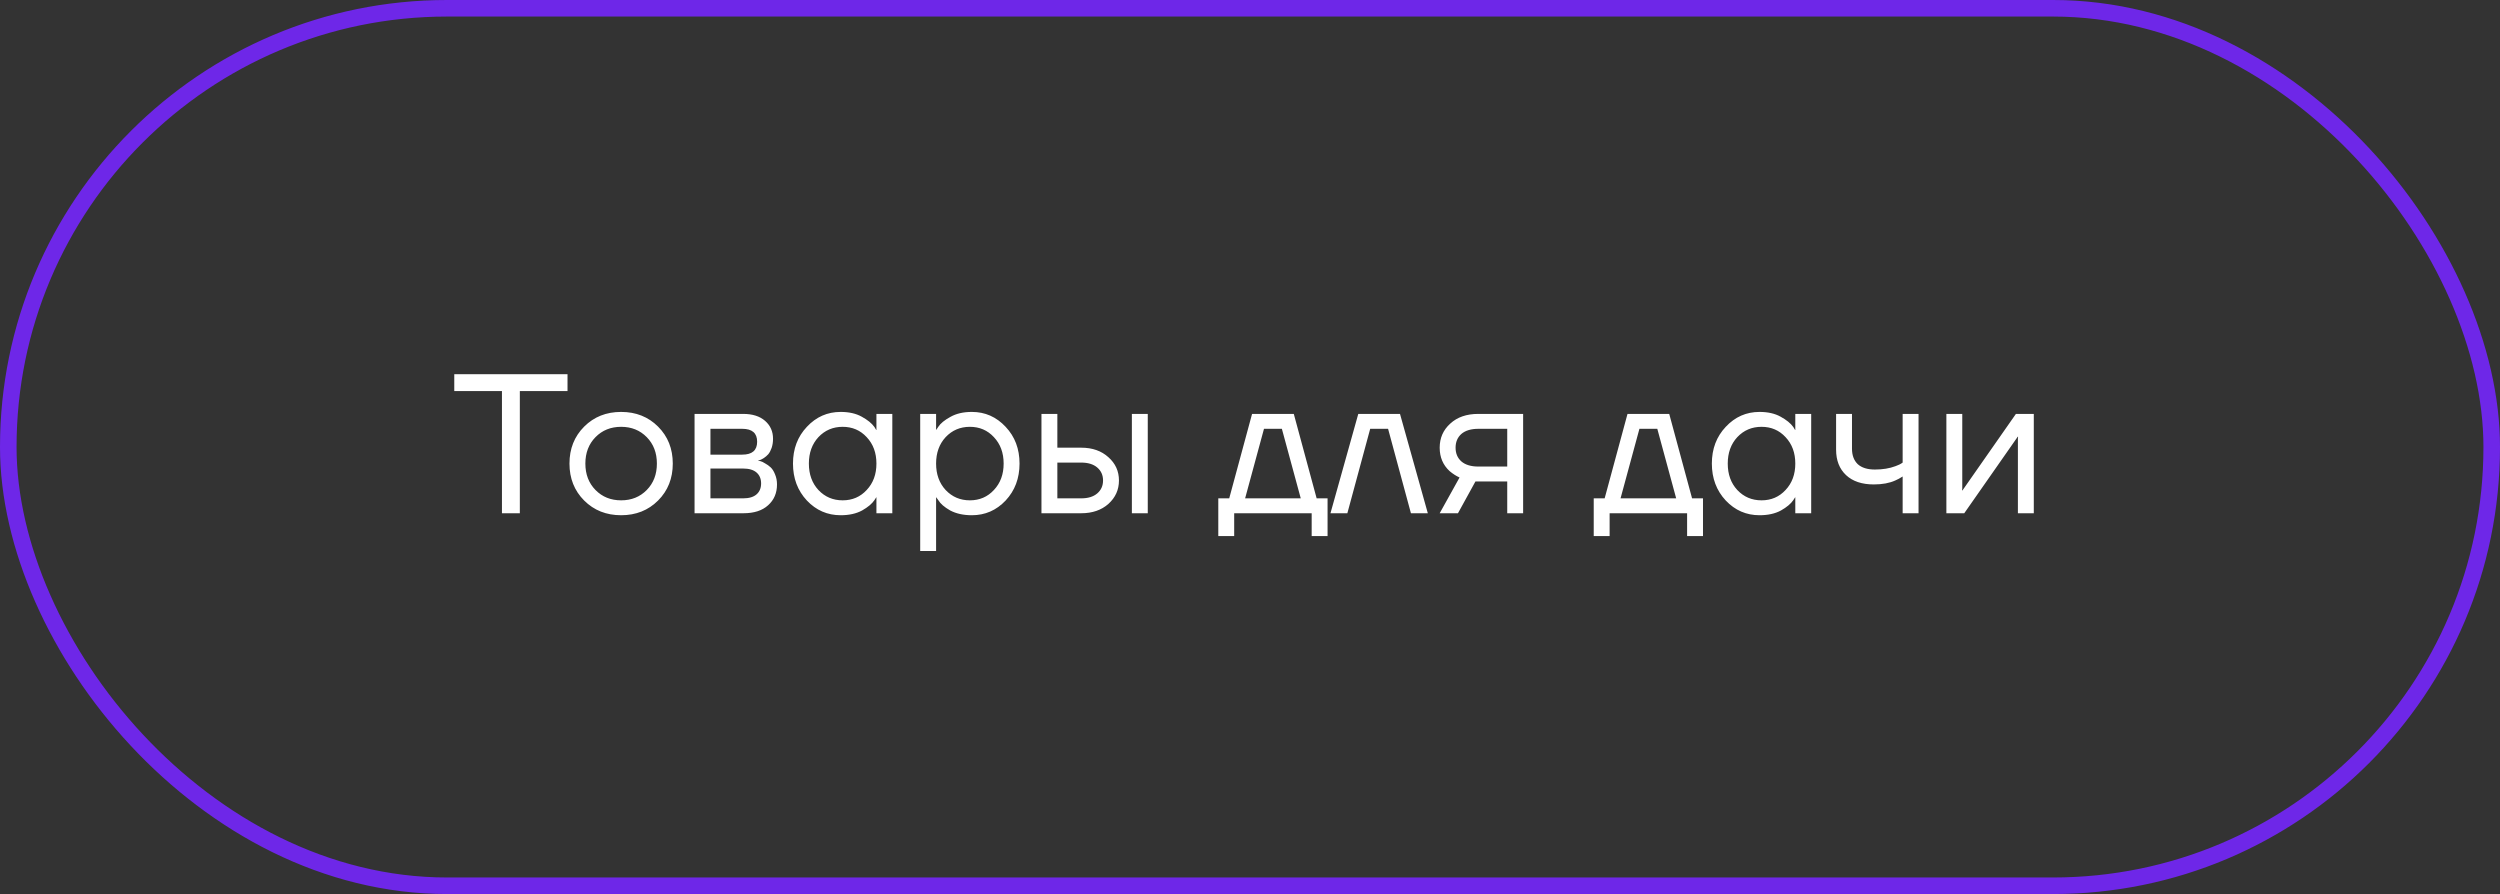 <?xml version="1.0" encoding="UTF-8"?> <svg xmlns="http://www.w3.org/2000/svg" width="151" height="54" viewBox="0 0 151 54" fill="none"><rect x="0" y="0" width="151" height="54" fill="#333333" stroke="none"/><rect x="0.5" y="0.5" width="150" height="53" rx="26.5" stroke="#6E27E8"></rect><path d="M27.438 23.62V22.6H34.278V23.62H31.398V31H30.318V23.62H27.438ZM35.284 30.232C34.692 29.64 34.396 28.896 34.396 28C34.396 27.104 34.692 26.36 35.284 25.768C35.876 25.176 36.62 24.88 37.516 24.88C38.412 24.88 39.156 25.176 39.748 25.768C40.34 26.36 40.636 27.104 40.636 28C40.636 28.896 40.34 29.64 39.748 30.232C39.156 30.824 38.412 31.12 37.516 31.12C36.62 31.12 35.876 30.824 35.284 30.232ZM35.968 26.404C35.56 26.82 35.356 27.352 35.356 28C35.356 28.648 35.56 29.18 35.968 29.596C36.376 30.012 36.892 30.22 37.516 30.22C38.14 30.22 38.656 30.012 39.064 29.596C39.472 29.18 39.676 28.648 39.676 28C39.676 27.352 39.472 26.82 39.064 26.404C38.656 25.988 38.14 25.78 37.516 25.78C36.892 25.78 36.376 25.988 35.968 26.404ZM41.951 31V25H44.891C45.451 25 45.891 25.14 46.211 25.42C46.531 25.7 46.691 26.06 46.691 26.5C46.691 26.7 46.663 26.884 46.607 27.052C46.551 27.212 46.483 27.34 46.403 27.436C46.323 27.524 46.235 27.6 46.139 27.664C46.051 27.72 45.975 27.76 45.911 27.784C45.855 27.8 45.815 27.808 45.791 27.808V27.82C45.815 27.82 45.863 27.832 45.935 27.856C46.007 27.872 46.099 27.916 46.211 27.988C46.331 28.052 46.443 28.132 46.547 28.228C46.651 28.324 46.739 28.464 46.811 28.648C46.891 28.832 46.931 29.036 46.931 29.26C46.931 29.78 46.751 30.2 46.391 30.52C46.039 30.84 45.543 31 44.903 31H41.951ZM42.911 27.46H44.831C45.431 27.46 45.731 27.2 45.731 26.68C45.731 26.16 45.431 25.9 44.831 25.9H42.911V27.46ZM42.911 30.1H44.891C45.243 30.1 45.511 30.02 45.695 29.86C45.879 29.7 45.971 29.48 45.971 29.2C45.971 28.92 45.879 28.7 45.695 28.54C45.511 28.38 45.243 28.3 44.891 28.3H42.911V30.1ZM48.736 30.232C48.176 29.632 47.896 28.888 47.896 28C47.896 27.112 48.176 26.372 48.736 25.78C49.296 25.18 49.976 24.88 50.776 24.88C51.28 24.88 51.704 24.976 52.048 25.168C52.4 25.36 52.656 25.568 52.816 25.792L52.924 25.972H52.936V25H53.896V31H52.936V30.04H52.924L52.816 30.208C52.672 30.424 52.424 30.632 52.072 30.832C51.72 31.024 51.288 31.12 50.776 31.12C49.976 31.12 49.296 30.824 48.736 30.232ZM49.432 26.404C49.048 26.82 48.856 27.352 48.856 28C48.856 28.648 49.048 29.18 49.432 29.596C49.824 30.012 50.312 30.22 50.896 30.22C51.48 30.22 51.964 30.012 52.348 29.596C52.74 29.18 52.936 28.648 52.936 28C52.936 27.352 52.74 26.82 52.348 26.404C51.964 25.988 51.48 25.78 50.896 25.78C50.312 25.78 49.824 25.988 49.432 26.404ZM55.58 33.28V25H56.54V25.96H56.552L56.672 25.78C56.808 25.572 57.052 25.372 57.404 25.18C57.756 24.98 58.188 24.88 58.7 24.88C59.5 24.88 60.18 25.18 60.74 25.78C61.3 26.372 61.58 27.112 61.58 28C61.58 28.888 61.3 29.632 60.74 30.232C60.18 30.824 59.5 31.12 58.7 31.12C58.188 31.12 57.752 31.024 57.392 30.832C57.04 30.632 56.8 30.424 56.672 30.208L56.552 30.04H56.54V33.28H55.58ZM57.116 26.404C56.732 26.82 56.54 27.352 56.54 28C56.54 28.648 56.732 29.18 57.116 29.596C57.508 30.012 57.996 30.22 58.58 30.22C59.164 30.22 59.648 30.012 60.032 29.596C60.424 29.18 60.62 28.648 60.62 28C60.62 27.352 60.424 26.82 60.032 26.404C59.648 25.988 59.164 25.78 58.58 25.78C57.996 25.78 57.508 25.988 57.116 26.404ZM68.365 31V25H69.325V31H68.365ZM62.904 31V25H63.864V27.04H65.305C65.977 27.04 66.525 27.232 66.948 27.616C67.373 27.992 67.585 28.46 67.585 29.02C67.585 29.58 67.373 30.052 66.948 30.436C66.525 30.812 65.977 31 65.305 31H62.904ZM63.864 30.1H65.305C65.721 30.1 66.044 30 66.276 29.8C66.508 29.6 66.624 29.34 66.624 29.02C66.624 28.7 66.508 28.44 66.276 28.24C66.044 28.04 65.721 27.94 65.305 27.94H63.864V30.1ZM73.585 32.38V30.1H74.245L75.625 25H78.145L79.525 30.1H80.185V32.38H79.225V31H74.545V32.38H73.585ZM75.205 30.1H78.565L77.425 25.9H76.345L75.205 30.1ZM80.36 31L82.04 25H84.56L86.24 31H85.22L83.84 25.9H82.76L81.38 31H80.36ZM86.957 31L88.157 28.84C87.957 28.752 87.757 28.624 87.557 28.456C87.157 28.088 86.957 27.616 86.957 27.04C86.957 26.456 87.169 25.972 87.593 25.588C88.017 25.196 88.581 25 89.285 25H91.997V31H91.037V29.08H89.117L88.061 31H86.957ZM88.265 26.212C88.033 26.42 87.917 26.696 87.917 27.04C87.917 27.384 88.033 27.66 88.265 27.868C88.505 28.076 88.849 28.18 89.297 28.18H91.037V25.9H89.297C88.849 25.9 88.505 26.004 88.265 26.212ZM96.261 32.38V30.1H96.921L98.301 25H100.821L102.201 30.1H102.861V32.38H101.901V31H97.221V32.38H96.261ZM97.881 30.1H101.241L100.101 25.9H99.021L97.881 30.1ZM104.236 30.232C103.676 29.632 103.396 28.888 103.396 28C103.396 27.112 103.676 26.372 104.236 25.78C104.796 25.18 105.476 24.88 106.276 24.88C106.78 24.88 107.204 24.976 107.548 25.168C107.9 25.36 108.156 25.568 108.316 25.792L108.424 25.972H108.436V25H109.396V31H108.436V30.04H108.424L108.316 30.208C108.172 30.424 107.924 30.632 107.572 30.832C107.22 31.024 106.788 31.12 106.276 31.12C105.476 31.12 104.796 30.824 104.236 30.232ZM104.932 26.404C104.548 26.82 104.356 27.352 104.356 28C104.356 28.648 104.548 29.18 104.932 29.596C105.324 30.012 105.812 30.22 106.396 30.22C106.98 30.22 107.464 30.012 107.848 29.596C108.24 29.18 108.436 28.648 108.436 28C108.436 27.352 108.24 26.82 107.848 26.404C107.464 25.988 106.98 25.78 106.396 25.78C105.812 25.78 105.324 25.988 104.932 26.404ZM110.9 27.16V25H111.86V27.1C111.86 27.5 111.976 27.812 112.208 28.036C112.448 28.252 112.792 28.36 113.24 28.36C113.712 28.36 114.128 28.292 114.488 28.156C114.656 28.1 114.8 28.028 114.92 27.94V25H115.88V31H114.92V28.78C114.76 28.884 114.612 28.964 114.476 29.02C114.124 29.18 113.692 29.26 113.18 29.26C112.46 29.26 111.9 29.072 111.5 28.696C111.1 28.32 110.9 27.808 110.9 27.16ZM117.561 31V25H118.521V29.5L118.509 29.62H118.533L121.761 25H122.841V31H121.881V26.5L121.893 26.38H121.869L118.641 31H117.561Z" fill="white"></path></svg> 